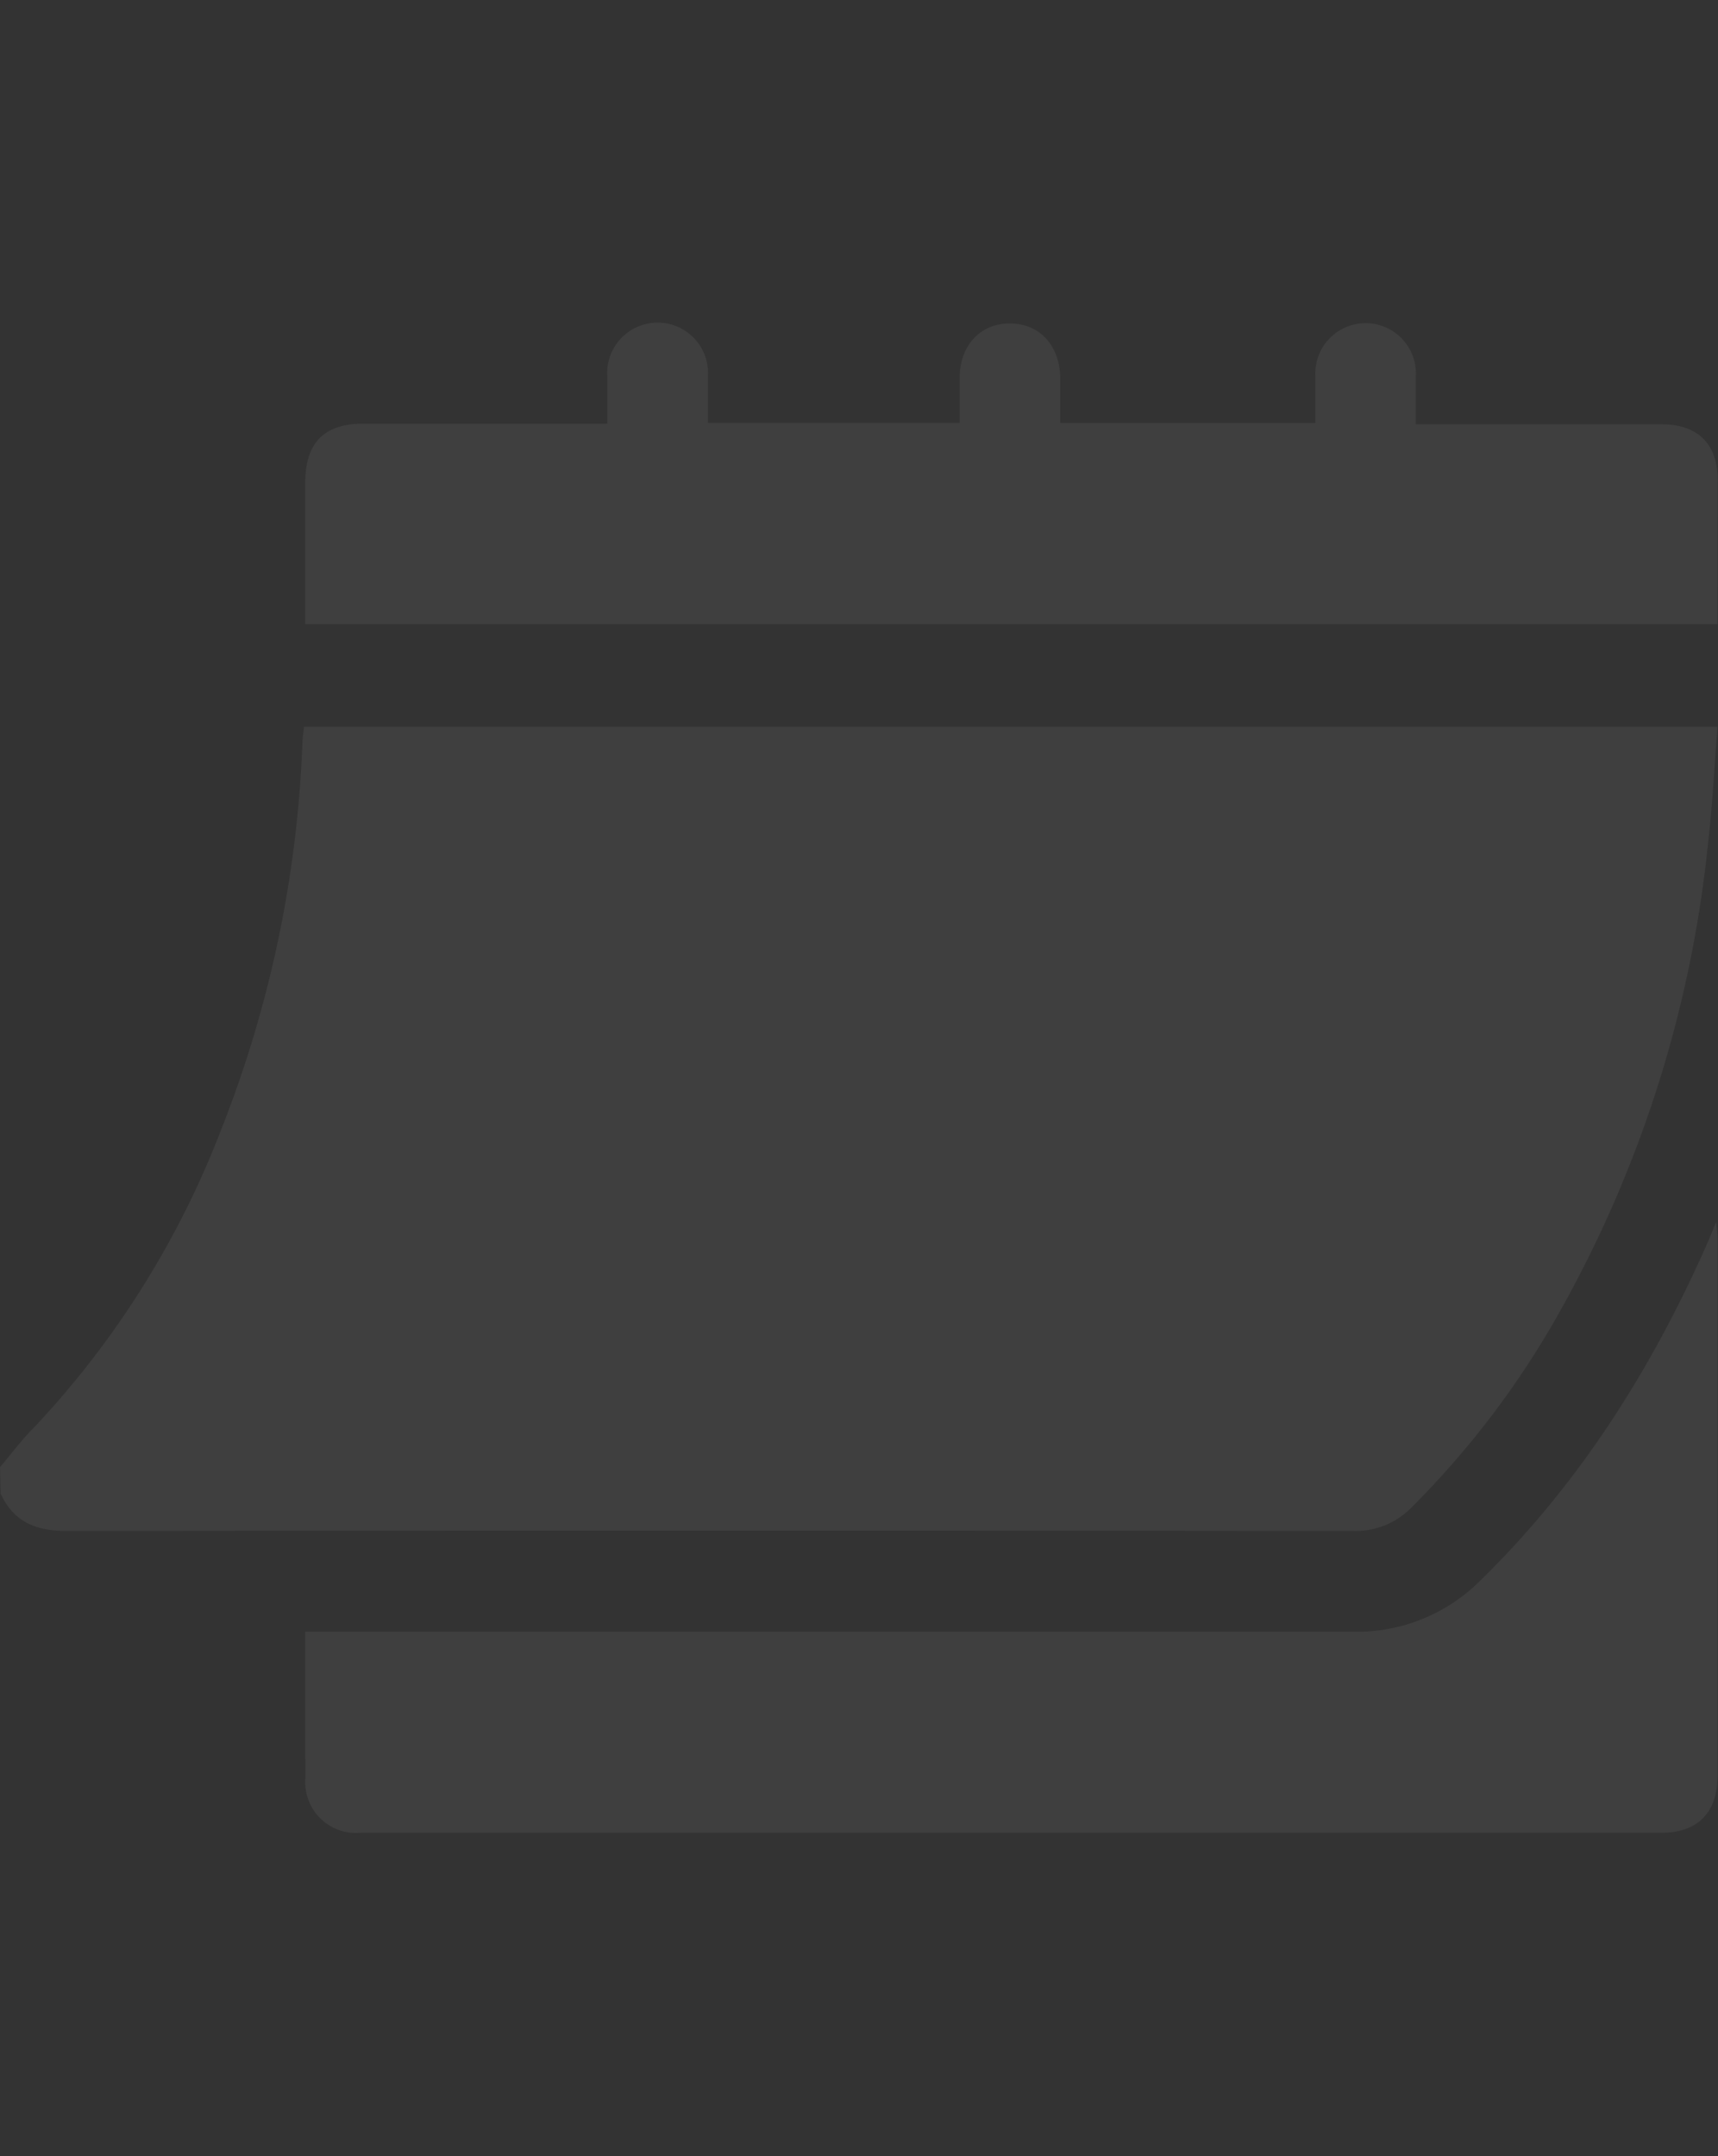 <svg viewBox="0 0 142.04 178.23" xmlns="http://www.w3.org/2000/svg"><rect x="0" y="0" width="142.04" height="178.23" fill="#333333" stroke="none"/><g fill="#fff" opacity=".06"><path d="m0 121.29c.94-1.11 1.81-2.29 2.82-3.29a75.21 75.21 0 0 0 15.46-24.6 96.88 96.88 0 0 0 6.72-31.88c0-.45.08-.9.13-1.44h116.87c-.26 3.28-.42 6.5-.79 9.7a99.61 99.61 0 0 1 -12.45 39 73.74 73.74 0 0 1 -12.06 15.84 6.45 6.45 0 0 1 -4.82 1.94q-53.19-.06-106.38 0c-2.54 0-4.37-.75-5.45-3.09z"/><path d="m25.24 134.89h1.86q42.36 0 84.73 0a14.43 14.43 0 0 0 10.59-4.26c8-7.82 13.91-17.09 18.47-27.25.3-.67.58-1.35 1-2.37.06.67.11 1 .11 1.32q0 22.25 0 44.51c0 3-1.66 4.67-4.61 4.67h-107.58a4.19 4.19 0 0 1 -4.56-4.51c-.02-4-.01-8-.01-12.11z"/><path d="m142 51.6h-116.76v-11.72c0-3.28 1.57-4.86 4.82-4.86q9.21 0 18.44 0h1.71c0-1.34 0-2.62 0-3.89a4.17 4.17 0 1 1 8.32 0v3.83h20.81c0-1.23 0-2.46 0-3.7 0-2.7 1.72-4.54 4.18-4.52s4.12 1.84 4.14 4.57v3.66h21.09c0-1.33 0-2.61 0-3.89a4.16 4.16 0 1 1 8.31 0v4h1.62q9.36 0 18.72 0c3 0 4.62 1.65 4.62 4.64-.02 3.86-.02 7.79-.02 11.88z"/></g></svg>